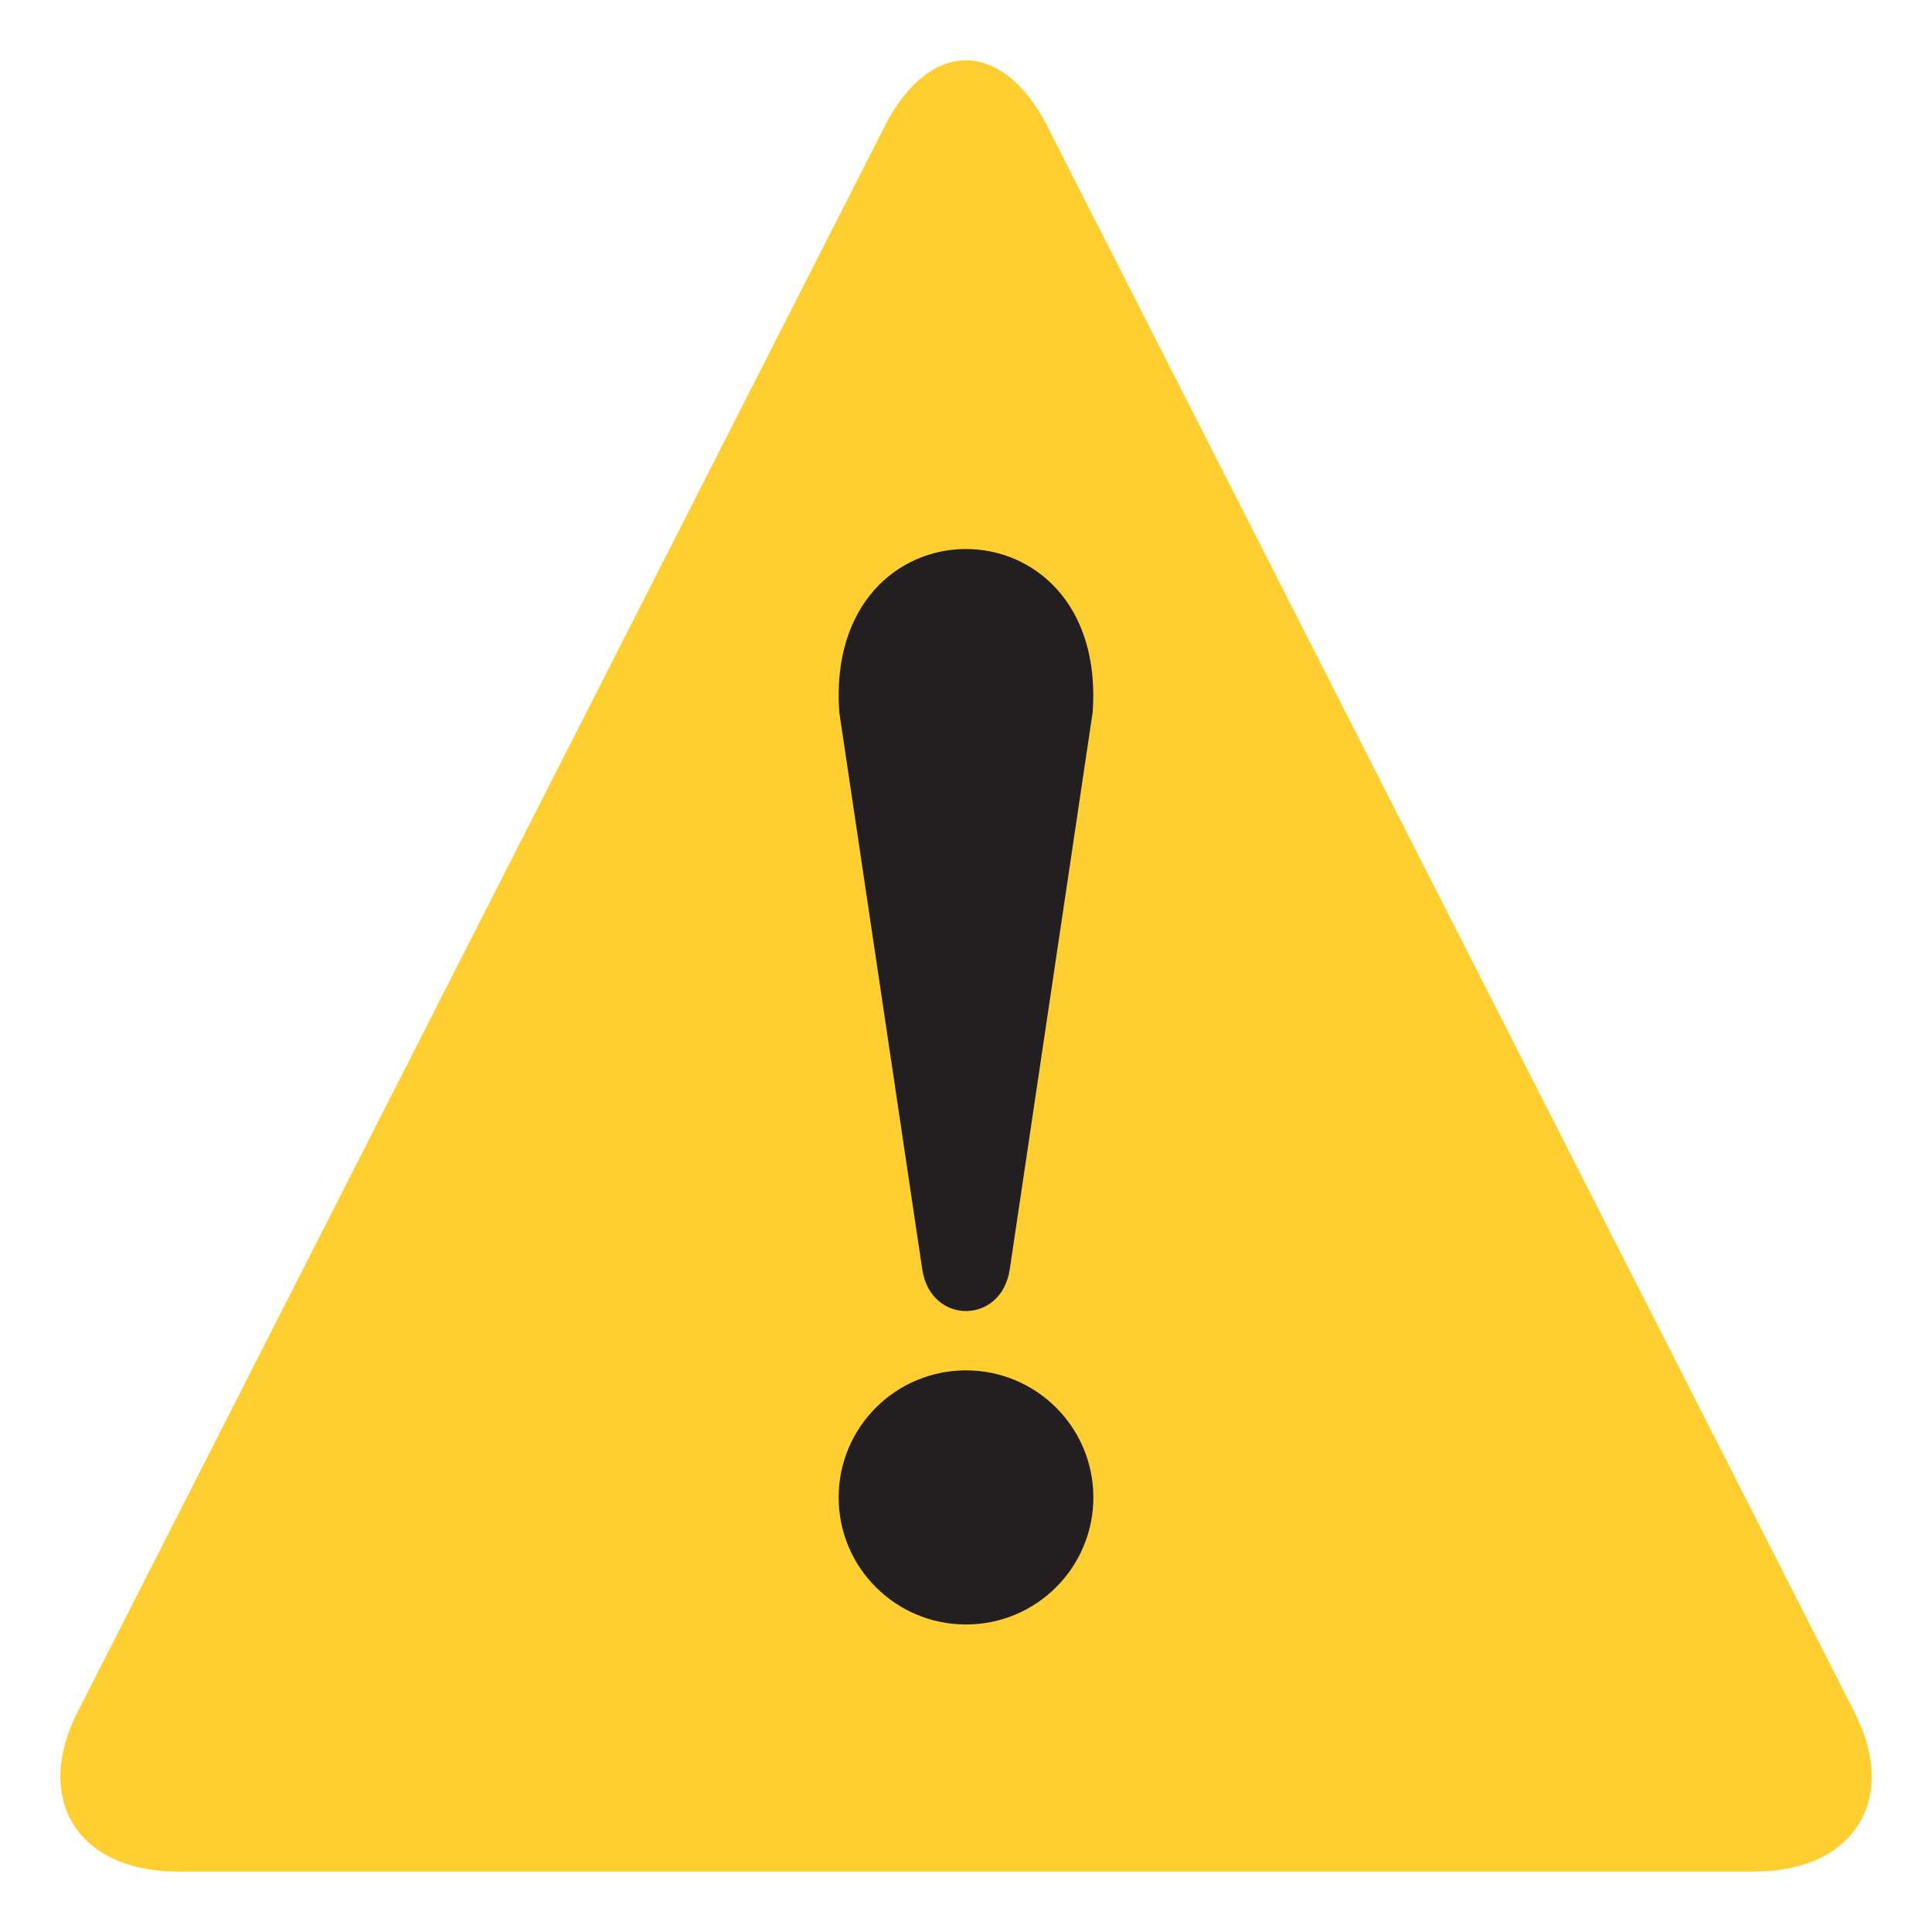 <svg xmlns="http://www.w3.org/2000/svg" width="64" height="64" viewBox="0 0 64 64"><path fill="#FFCE31" d="M5.9 62c-3.313 0-4.811-2.379-3.328-5.291L29.307 4.182c1.48-2.91 3.906-2.91 5.387 0l26.734 52.527C62.91 59.621 61.41 62 58.098 62H5.9z"/><g fill="#231F20"><path d="M27.801 23.586l2.75 18.464c.275 1.84 2.623 1.84 2.898 0l2.748-18.464c.506-7.199-8.904-7.199-8.396 0z"/><ellipse cx="32" cy="49.604" rx="4.219" ry="4.209"/></g></svg>